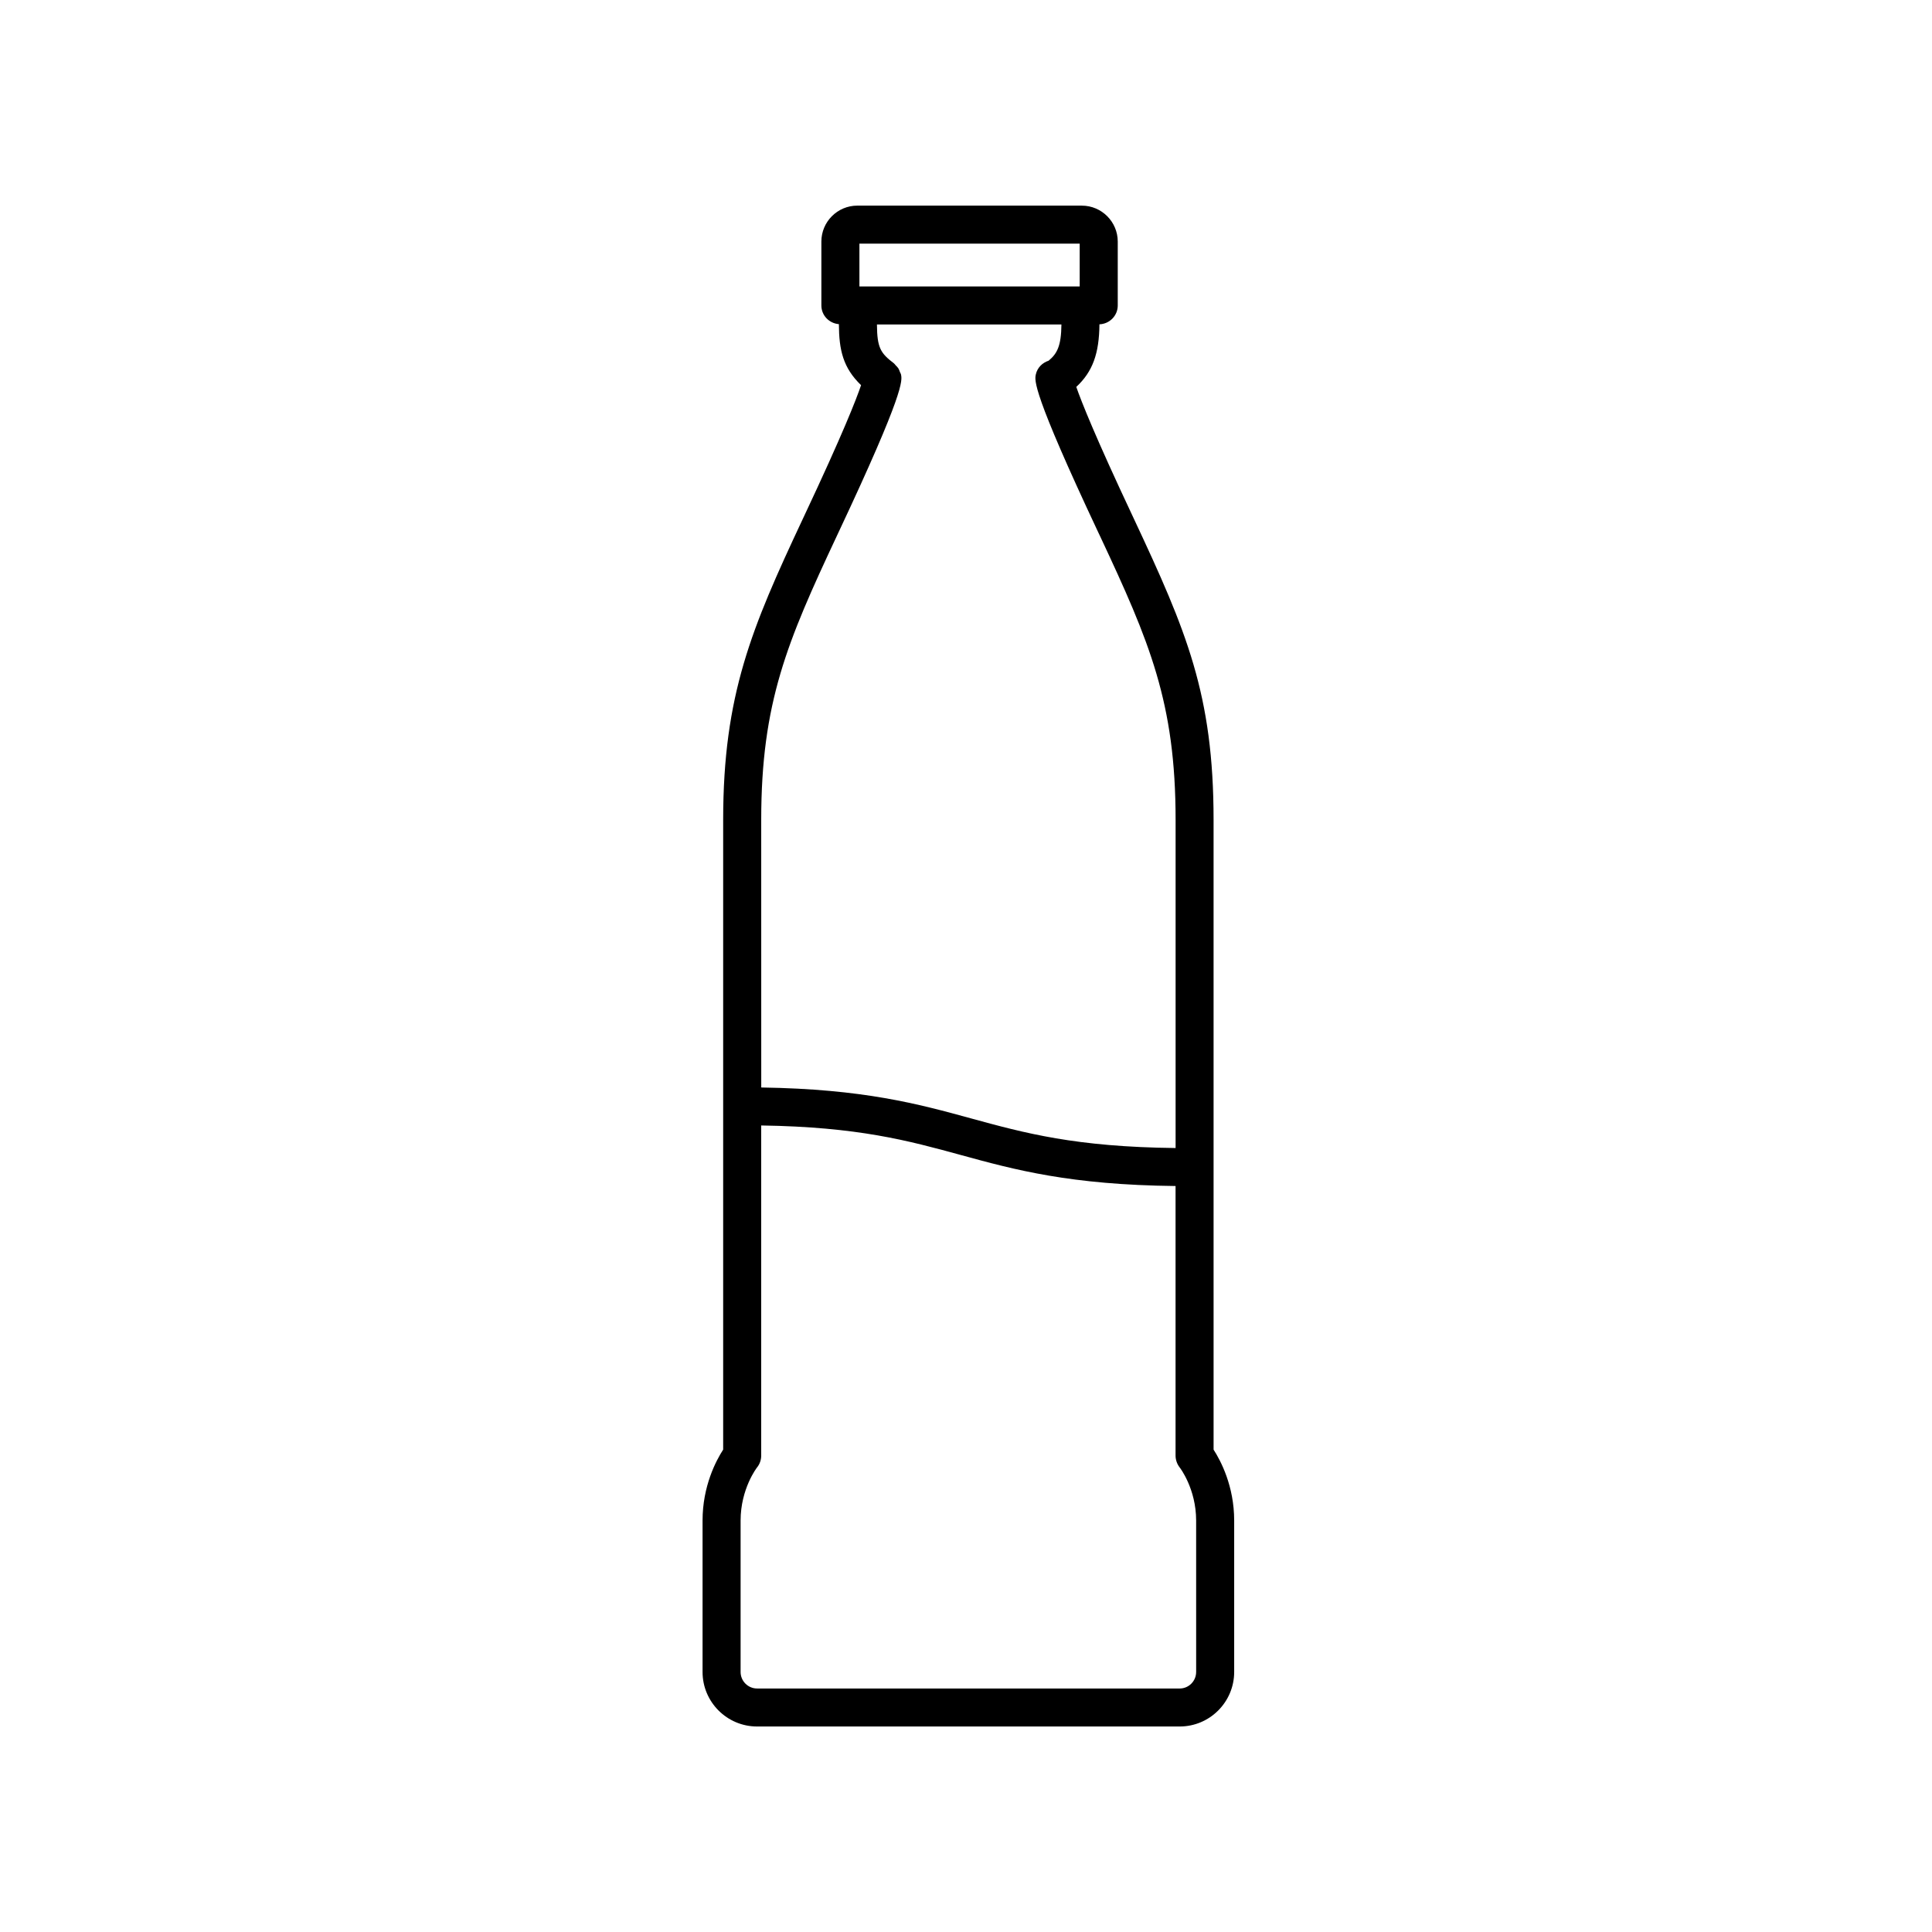 <?xml version="1.0" encoding="UTF-8"?>
<!-- Uploaded to: SVG Repo, www.svgrepo.com, Generator: SVG Repo Mixer Tools -->
<svg fill="#000000" width="800px" height="800px" version="1.1" viewBox="144 144 512 512" xmlns="http://www.w3.org/2000/svg">
 <path d="m465.61 361.27c0-33.199-7.188-50.078-21.129-79.812l-0.336-0.719c-9.891-21.016-13.551-30.27-14.918-34.203 4.348-4.035 6.066-8.852 6.137-16.59 2.691-0.105 4.852-2.281 4.852-4.996v-16.93c0-5.25-4.273-9.523-9.523-9.523l-59.496-0.004c-5.25 0-9.523 4.273-9.523 9.523v16.93c0 2.644 2.051 4.746 4.641 4.957 0.039 6.832 1.09 11.559 5.879 16.172-1.234 3.656-4.797 12.816-15.074 34.656l-0.504 1.074c-13.391 28.547-20.969 46.309-20.969 79.461v166.9c-1.891 2.922-5.461 9.664-5.461 18.793v40.133c0 7.965 6.484 14.449 14.449 14.449h111.99c7.965 0 14.445-6.484 14.445-14.449v-40.133c0-9.129-3.57-15.863-5.457-18.785zm-93.855-152.7h58.375v11.336h-58.375zm-5.996 77.477 0.48-1.02c17.523-37.238 16.879-40.203 16.531-41.801-0.051-0.242-0.203-0.422-0.281-0.645-0.121-0.332-0.23-0.664-0.422-0.969-0.195-0.301-0.441-0.539-0.695-0.789-0.168-0.172-0.273-0.383-0.465-0.527-3.562-2.719-4.457-4.098-4.508-10.309h48.891c-0.059 5.715-1.152 7.742-3.394 9.598-1.641 0.539-2.996 1.832-3.394 3.648-0.344 1.594-0.988 4.566 16.555 41.863l0.473 0.996c13.148 28.043 20.016 44.129 20.016 75.184v86.961c-26.512-0.281-39.996-3.961-54.199-7.848-14.012-3.84-28.504-7.793-55.609-8.195l-0.008-70.926c0-31.07 6.863-47.152 20.031-75.223zm95.23 301.05c0 2.414-1.961 4.375-4.367 4.375l-111.98-0.004c-2.414 0-4.375-1.965-4.375-4.375v-40.133c0-8.434 4.309-14.008 4.328-14.031 0.734-0.902 1.133-2.019 1.133-3.18v-87.488c25.695 0.383 38.965 4.012 52.945 7.84 14.223 3.898 28.957 7.91 56.863 8.207v71.445c0 1.133 0.402 2.258 1.102 3.148 0.047 0.055 4.352 5.621 4.352 14.062l0.004 40.133z"/>
</svg>